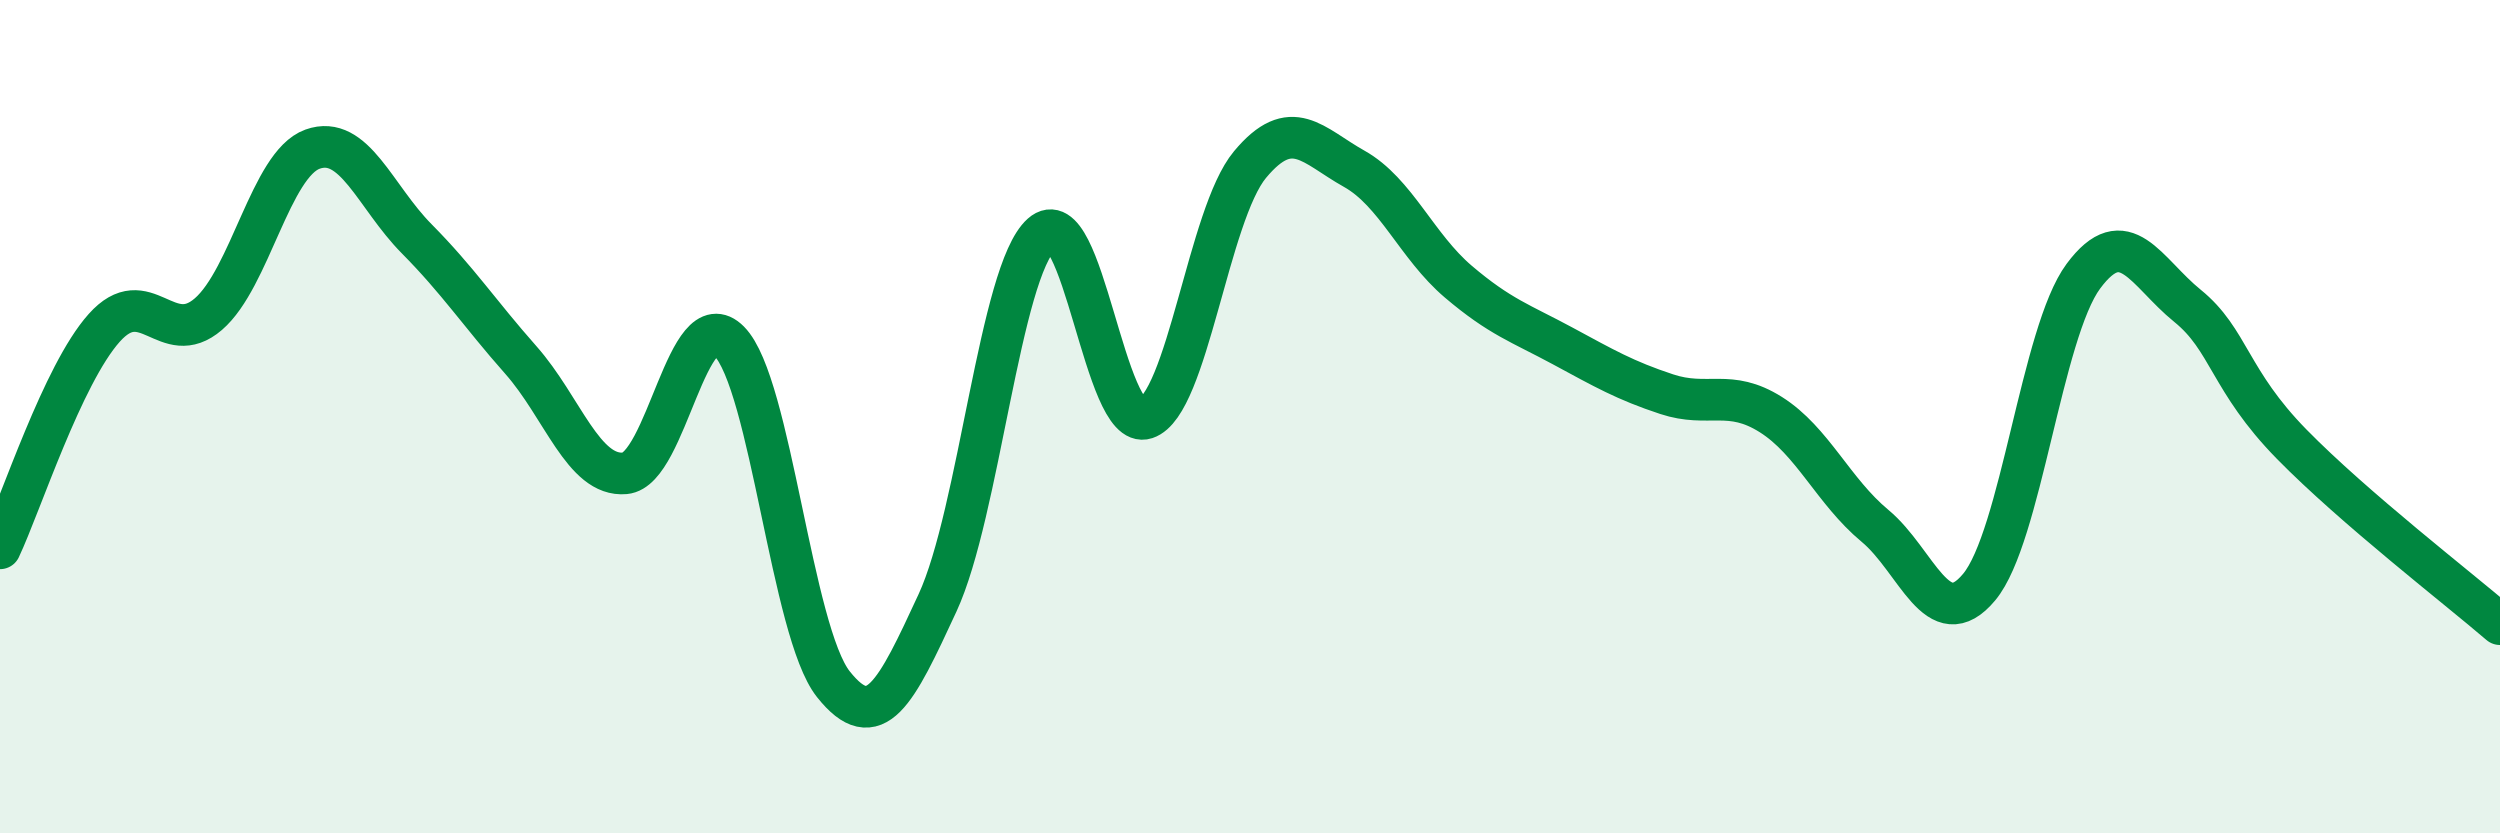 
    <svg width="60" height="20" viewBox="0 0 60 20" xmlns="http://www.w3.org/2000/svg">
      <path
        d="M 0,13.16 C 0.5,12.1 1.5,8.99 2.5,7.87 C 3.5,6.75 4,8.4 5,7.54 C 6,6.68 6.5,3.94 7.5,3.58 C 8.5,3.22 9,4.72 10,5.73 C 11,6.74 11.5,7.51 12.5,8.64 C 13.5,9.77 14,11.45 15,11.36 C 16,11.27 16.5,7.18 17.5,8.19 C 18.5,9.2 19,15.16 20,16.42 C 21,17.68 21.5,16.63 22.5,14.47 C 23.5,12.31 24,6.51 25,5.62 C 26,4.73 26.5,10.37 27.5,10.04 C 28.5,9.71 29,5.15 30,3.95 C 31,2.75 31.5,3.49 32.5,4.05 C 33.5,4.61 34,5.91 35,6.76 C 36,7.61 36.5,7.76 37.5,8.3 C 38.5,8.84 39,9.13 40,9.46 C 41,9.79 41.5,9.32 42.5,9.95 C 43.5,10.58 44,11.79 45,12.62 C 46,13.45 46.5,15.29 47.5,14.09 C 48.5,12.89 49,7.98 50,6.63 C 51,5.28 51.5,6.53 52.5,7.34 C 53.5,8.15 53.5,9.13 55,10.66 C 56.5,12.19 59,14.12 60,14.98L60 20L0 20Z"
        fill="#008740"
        opacity="0.1"
        stroke-linecap="round"
        stroke-linejoin="round"
      />
      <path
        d="M 0,13.16 C 0.5,12.1 1.5,8.99 2.5,7.87 C 3.5,6.75 4,8.4 5,7.54 C 6,6.68 6.5,3.94 7.5,3.58 C 8.5,3.22 9,4.72 10,5.73 C 11,6.74 11.5,7.51 12.5,8.64 C 13.5,9.77 14,11.45 15,11.36 C 16,11.27 16.5,7.18 17.5,8.19 C 18.5,9.2 19,15.16 20,16.42 C 21,17.68 21.5,16.63 22.5,14.47 C 23.5,12.31 24,6.51 25,5.62 C 26,4.73 26.5,10.37 27.5,10.04 C 28.5,9.71 29,5.15 30,3.95 C 31,2.75 31.5,3.49 32.5,4.05 C 33.5,4.61 34,5.91 35,6.76 C 36,7.61 36.5,7.76 37.5,8.3 C 38.5,8.84 39,9.13 40,9.46 C 41,9.79 41.5,9.32 42.5,9.95 C 43.5,10.58 44,11.79 45,12.62 C 46,13.45 46.5,15.29 47.5,14.09 C 48.5,12.89 49,7.98 50,6.63 C 51,5.28 51.5,6.53 52.5,7.34 C 53.5,8.15 53.5,9.13 55,10.66 C 56.5,12.19 59,14.12 60,14.98"
        stroke="#008740"
        stroke-width="1"
        fill="none"
        stroke-linecap="round"
        stroke-linejoin="round"
      />
    </svg>
  